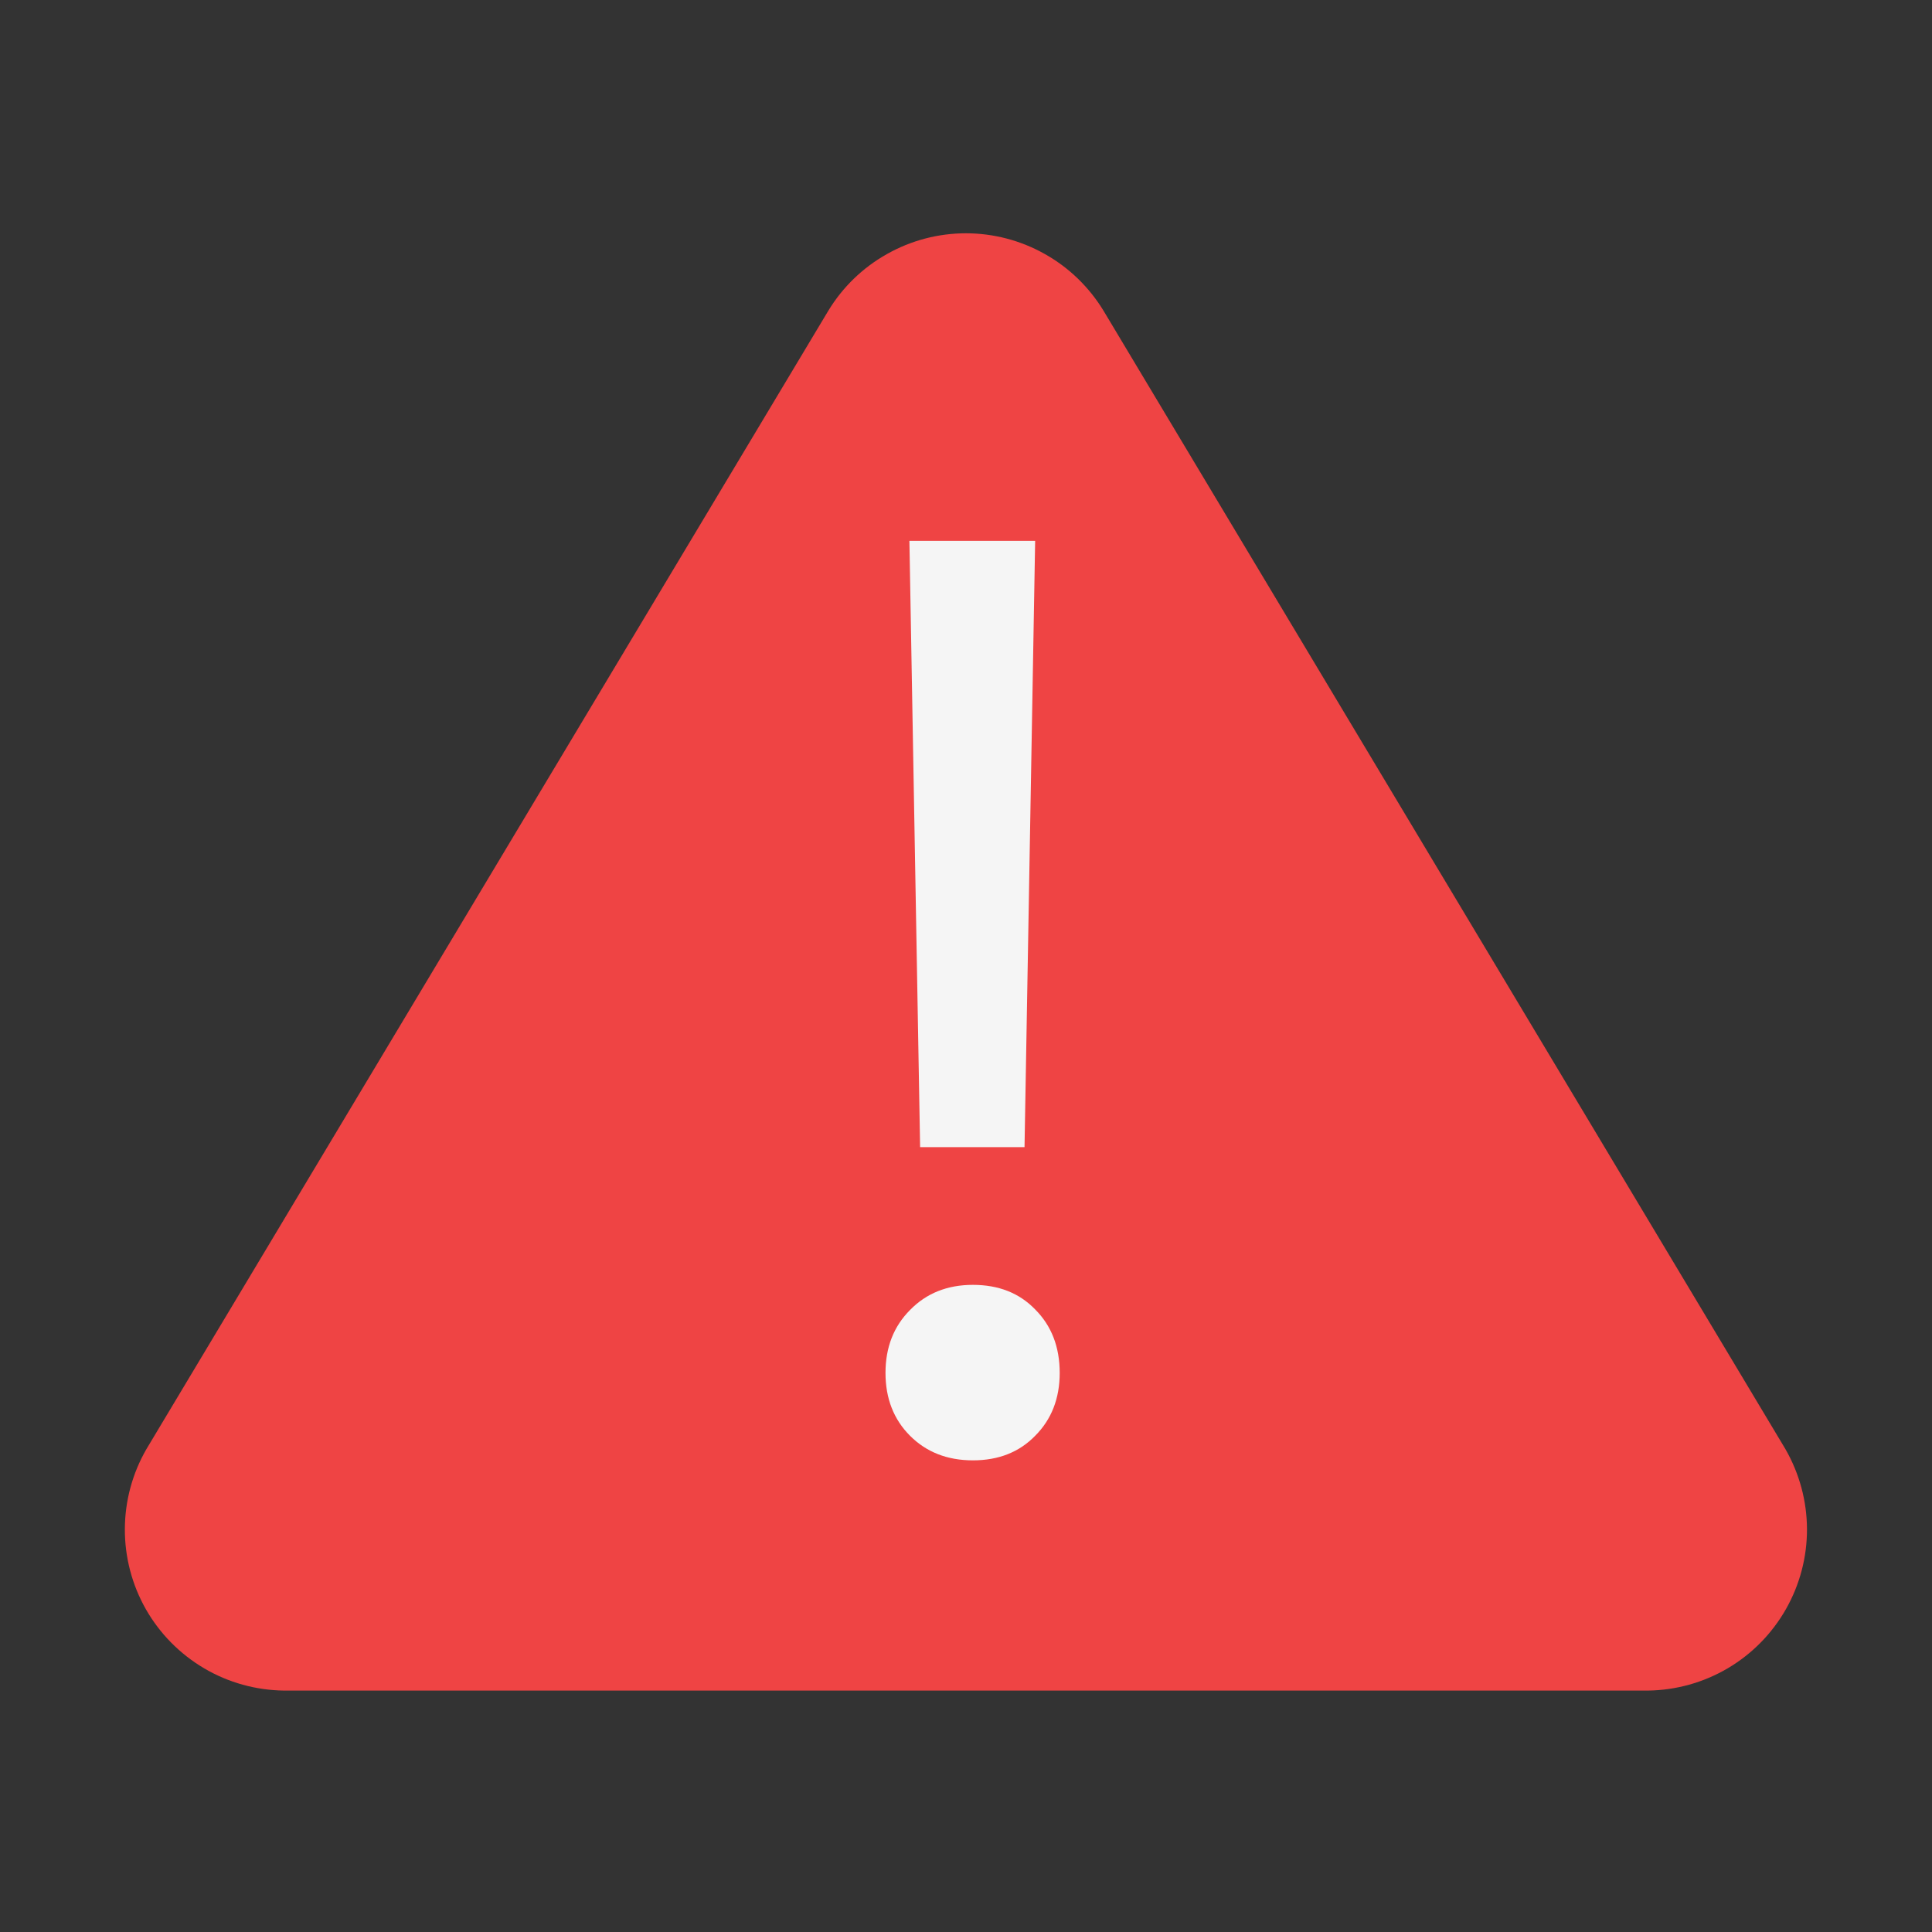 <svg width="24" height="24" viewBox="0 0 24 24" fill="none" xmlns="http://www.w3.org/2000/svg">
<rect x="0" y="0" width="24" height="24" fill="#333333" stroke="none"/>
<path d="M1.819 18.001L10.289 3.861C10.467 3.567 10.718 3.324 11.018 3.156C11.317 2.987 11.655 2.898 11.999 2.898C12.342 2.898 12.681 2.987 12.98 3.156C13.28 3.324 13.53 3.567 13.709 3.861L22.179 18.001C22.353 18.304 22.446 18.646 22.447 18.996C22.448 19.345 22.357 19.688 22.184 19.992C22.011 20.295 21.762 20.548 21.461 20.725C21.16 20.902 20.818 20.997 20.469 21.001H3.529C3.18 20.997 2.837 20.902 2.537 20.725C2.236 20.548 1.986 20.295 1.813 19.992C1.64 19.688 1.55 19.345 1.551 18.996C1.552 18.646 1.644 18.304 1.819 18.001Z" fill="#EF4444"/>
<path d="M11.297 6.719H12.859L12.727 14.25H11.43L11.297 6.719ZM12.859 17.836C12.662 18.039 12.404 18.141 12.086 18.141C11.768 18.141 11.508 18.039 11.305 17.836C11.102 17.633 11 17.372 11 17.055C11 16.737 11.102 16.477 11.305 16.273C11.508 16.065 11.768 15.961 12.086 15.961C12.404 15.961 12.662 16.062 12.859 16.266C13.062 16.469 13.164 16.732 13.164 17.055C13.164 17.372 13.062 17.633 12.859 17.836Z" fill="#F5F5F5"/>
</svg>
